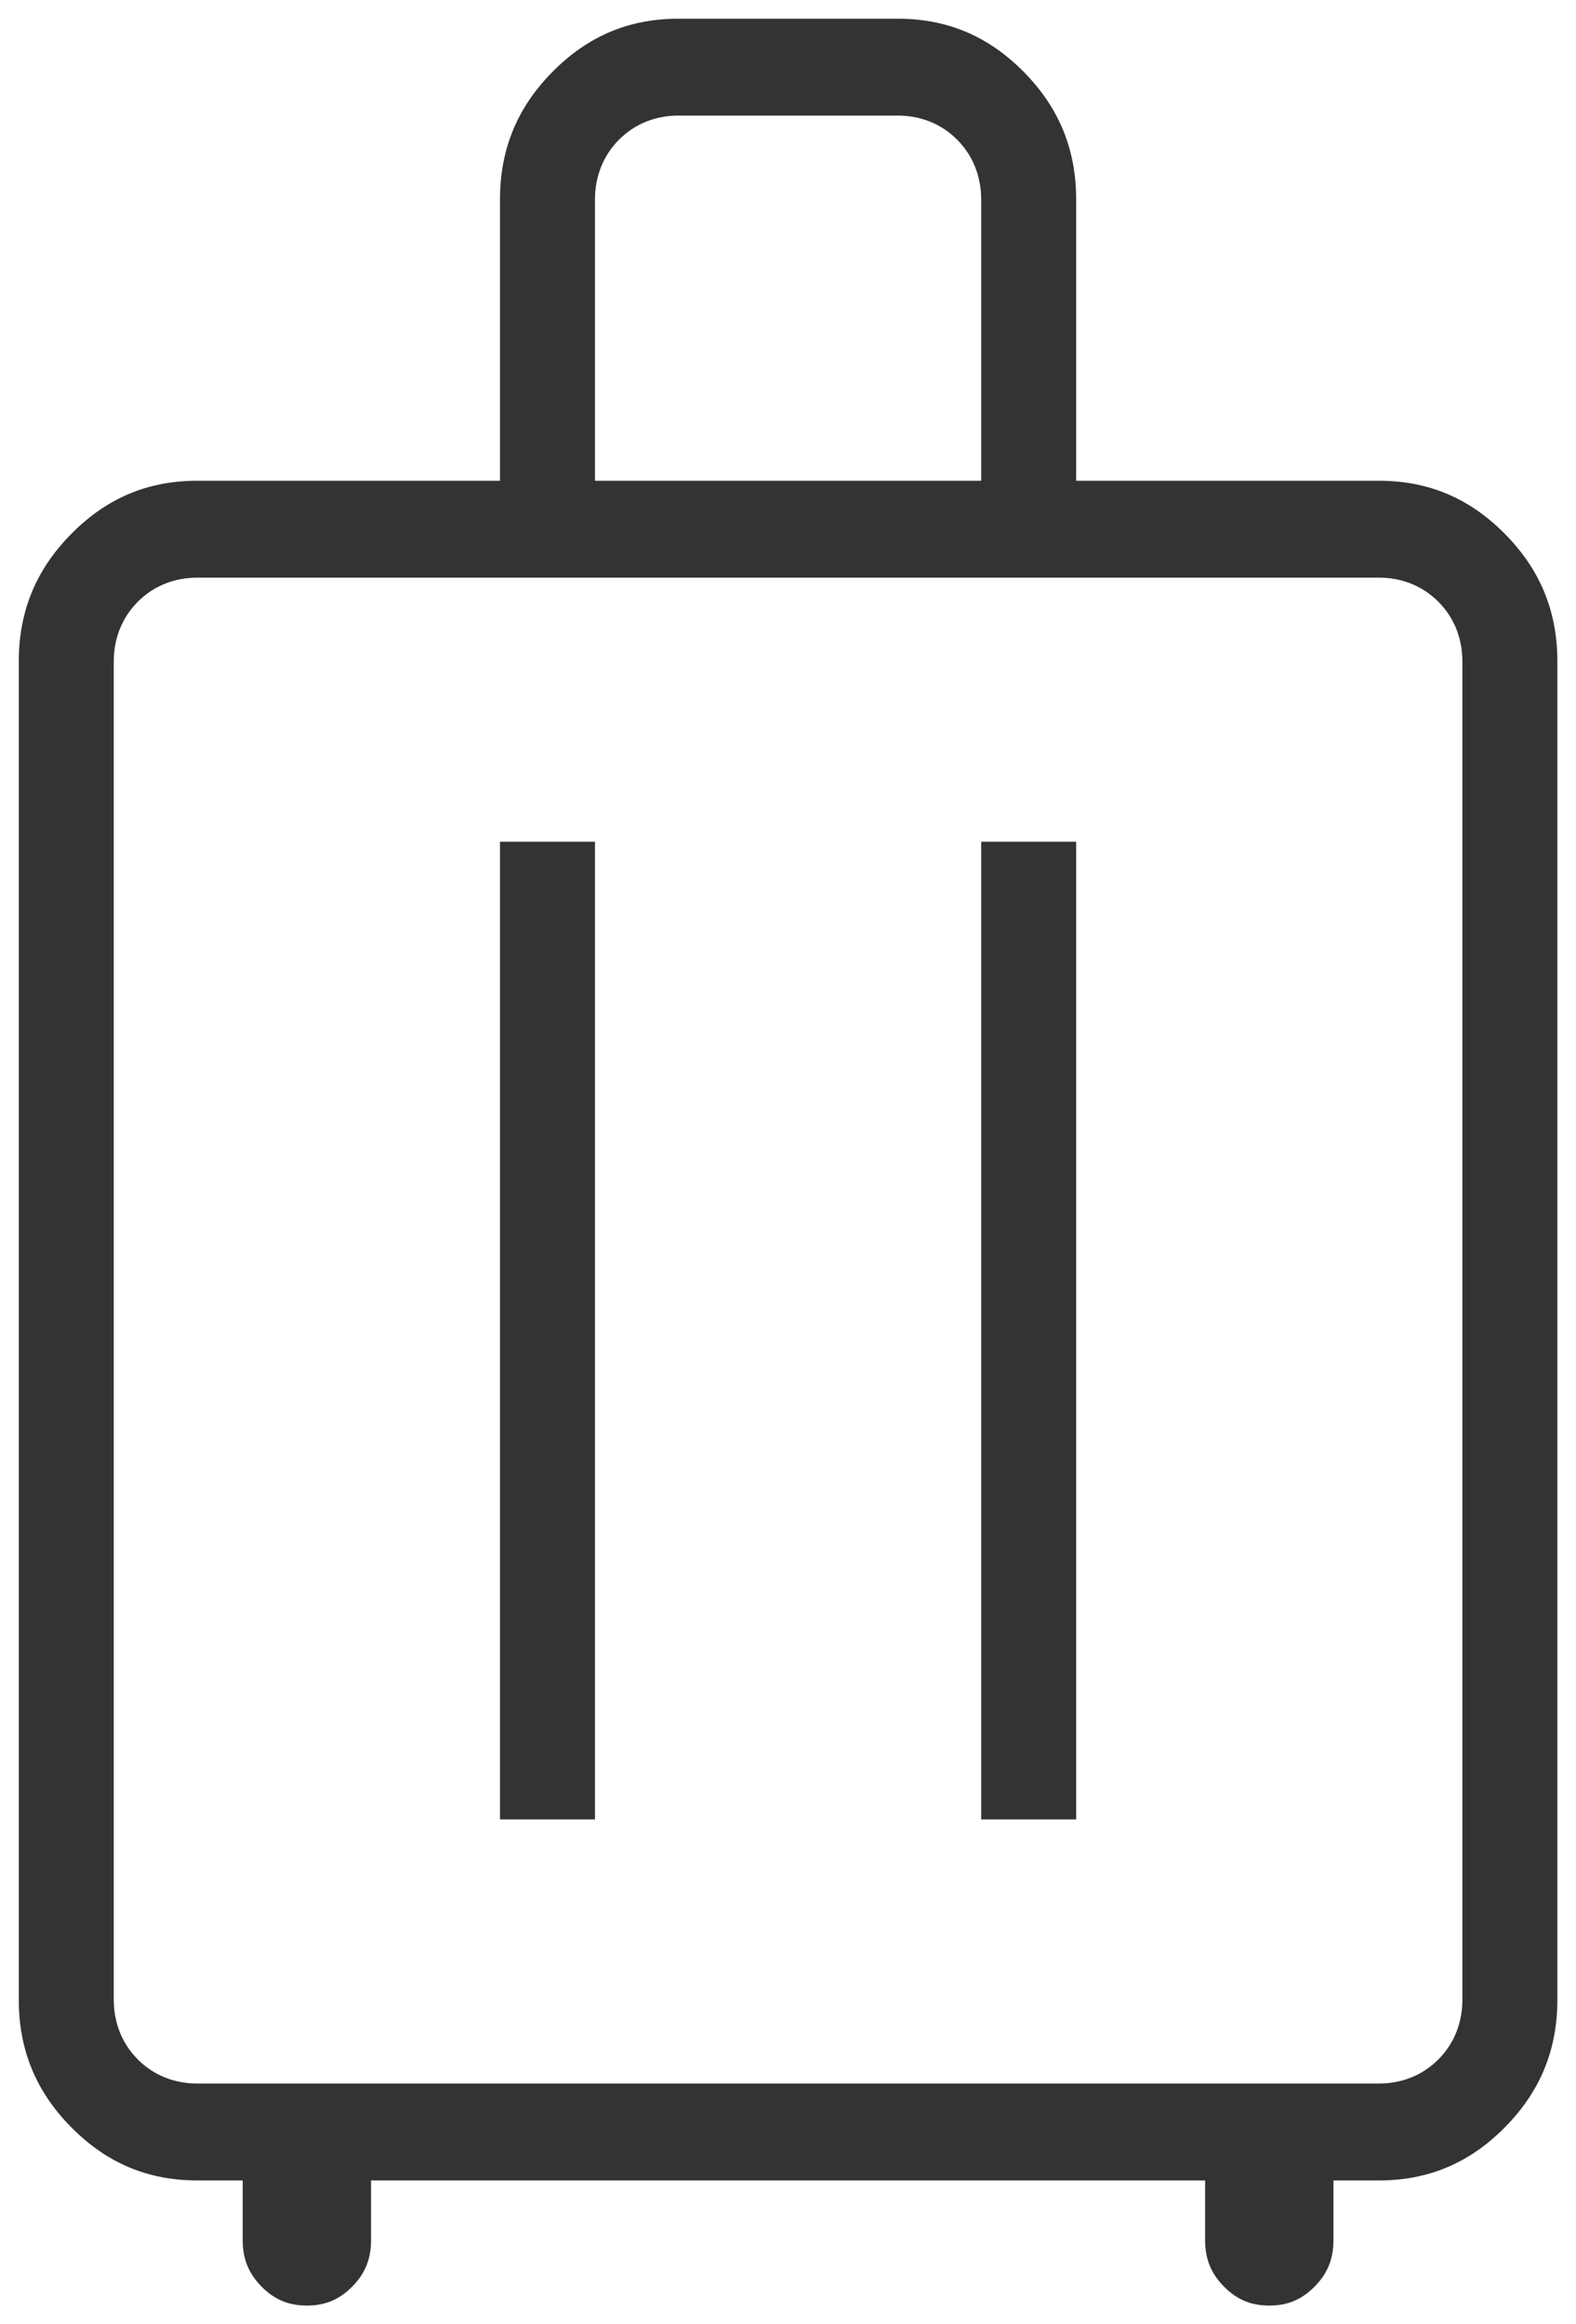 <?xml version="1.0" encoding="UTF-8"?> <svg xmlns="http://www.w3.org/2000/svg" width="59" height="87" viewBox="0 0 59 87" fill="none"><path fill-rule="evenodd" clip-rule="evenodd" d="M9.086 83.856V81.616H7.386C5.541 81.616 4 80.972 2.674 79.632C1.346 78.292 0.703 76.728 0.703 74.848V24.763C0.703 22.883 1.346 21.319 2.674 19.979C4 18.639 5.541 17.995 7.386 17.995H18.718V7.468C18.718 5.588 19.361 4.024 20.689 2.683C22.015 1.343 23.556 0.7 25.401 0.7H33.605C35.45 0.7 36.991 1.343 38.318 2.683C39.645 4.024 40.288 5.588 40.288 7.468V17.995H51.62C53.465 17.995 55.006 18.639 56.333 19.979C57.66 21.319 58.303 22.883 58.303 24.763V74.848C58.303 76.728 57.66 78.292 56.333 79.632C55.006 80.972 53.465 81.616 51.62 81.616H49.92V83.856C49.92 84.56 49.694 85.106 49.212 85.591L49.211 85.593C48.731 86.078 48.199 86.3 47.517 86.3C46.836 86.3 46.304 86.078 45.824 85.593L45.823 85.591C45.342 85.106 45.115 84.56 45.115 83.856V81.616H13.891V83.856C13.891 84.56 13.665 85.106 13.184 85.591L13.182 85.593C12.702 86.078 12.17 86.3 11.489 86.3C10.807 86.3 10.275 86.078 9.795 85.593L9.794 85.591C9.313 85.106 9.086 84.56 9.086 83.856ZM53.852 77.082L53.854 77.08C54.472 76.456 54.747 75.664 54.747 74.848V24.763C54.747 23.947 54.472 23.155 53.854 22.531L53.852 22.529C53.234 21.906 52.443 21.622 51.62 21.622H7.386C6.564 21.622 5.772 21.906 5.154 22.529L5.152 22.531C4.535 23.155 4.259 23.947 4.259 24.763V74.848C4.259 75.664 4.535 76.456 5.152 77.08L5.154 77.082C5.772 77.705 6.564 77.989 7.386 77.989H51.62C52.443 77.989 53.234 77.705 53.852 77.082ZM22.274 7.468V17.995H36.732V7.468C36.732 6.652 36.457 5.859 35.839 5.235C35.22 4.61 34.427 4.326 33.605 4.326H25.401C24.579 4.326 23.786 4.61 23.167 5.235C22.55 5.859 22.274 6.652 22.274 7.468ZM18.718 31.508H22.274V68.103H18.718V31.508ZM36.732 31.508H40.288V68.103H36.732V31.508Z" fill="#333333"></path></svg> 